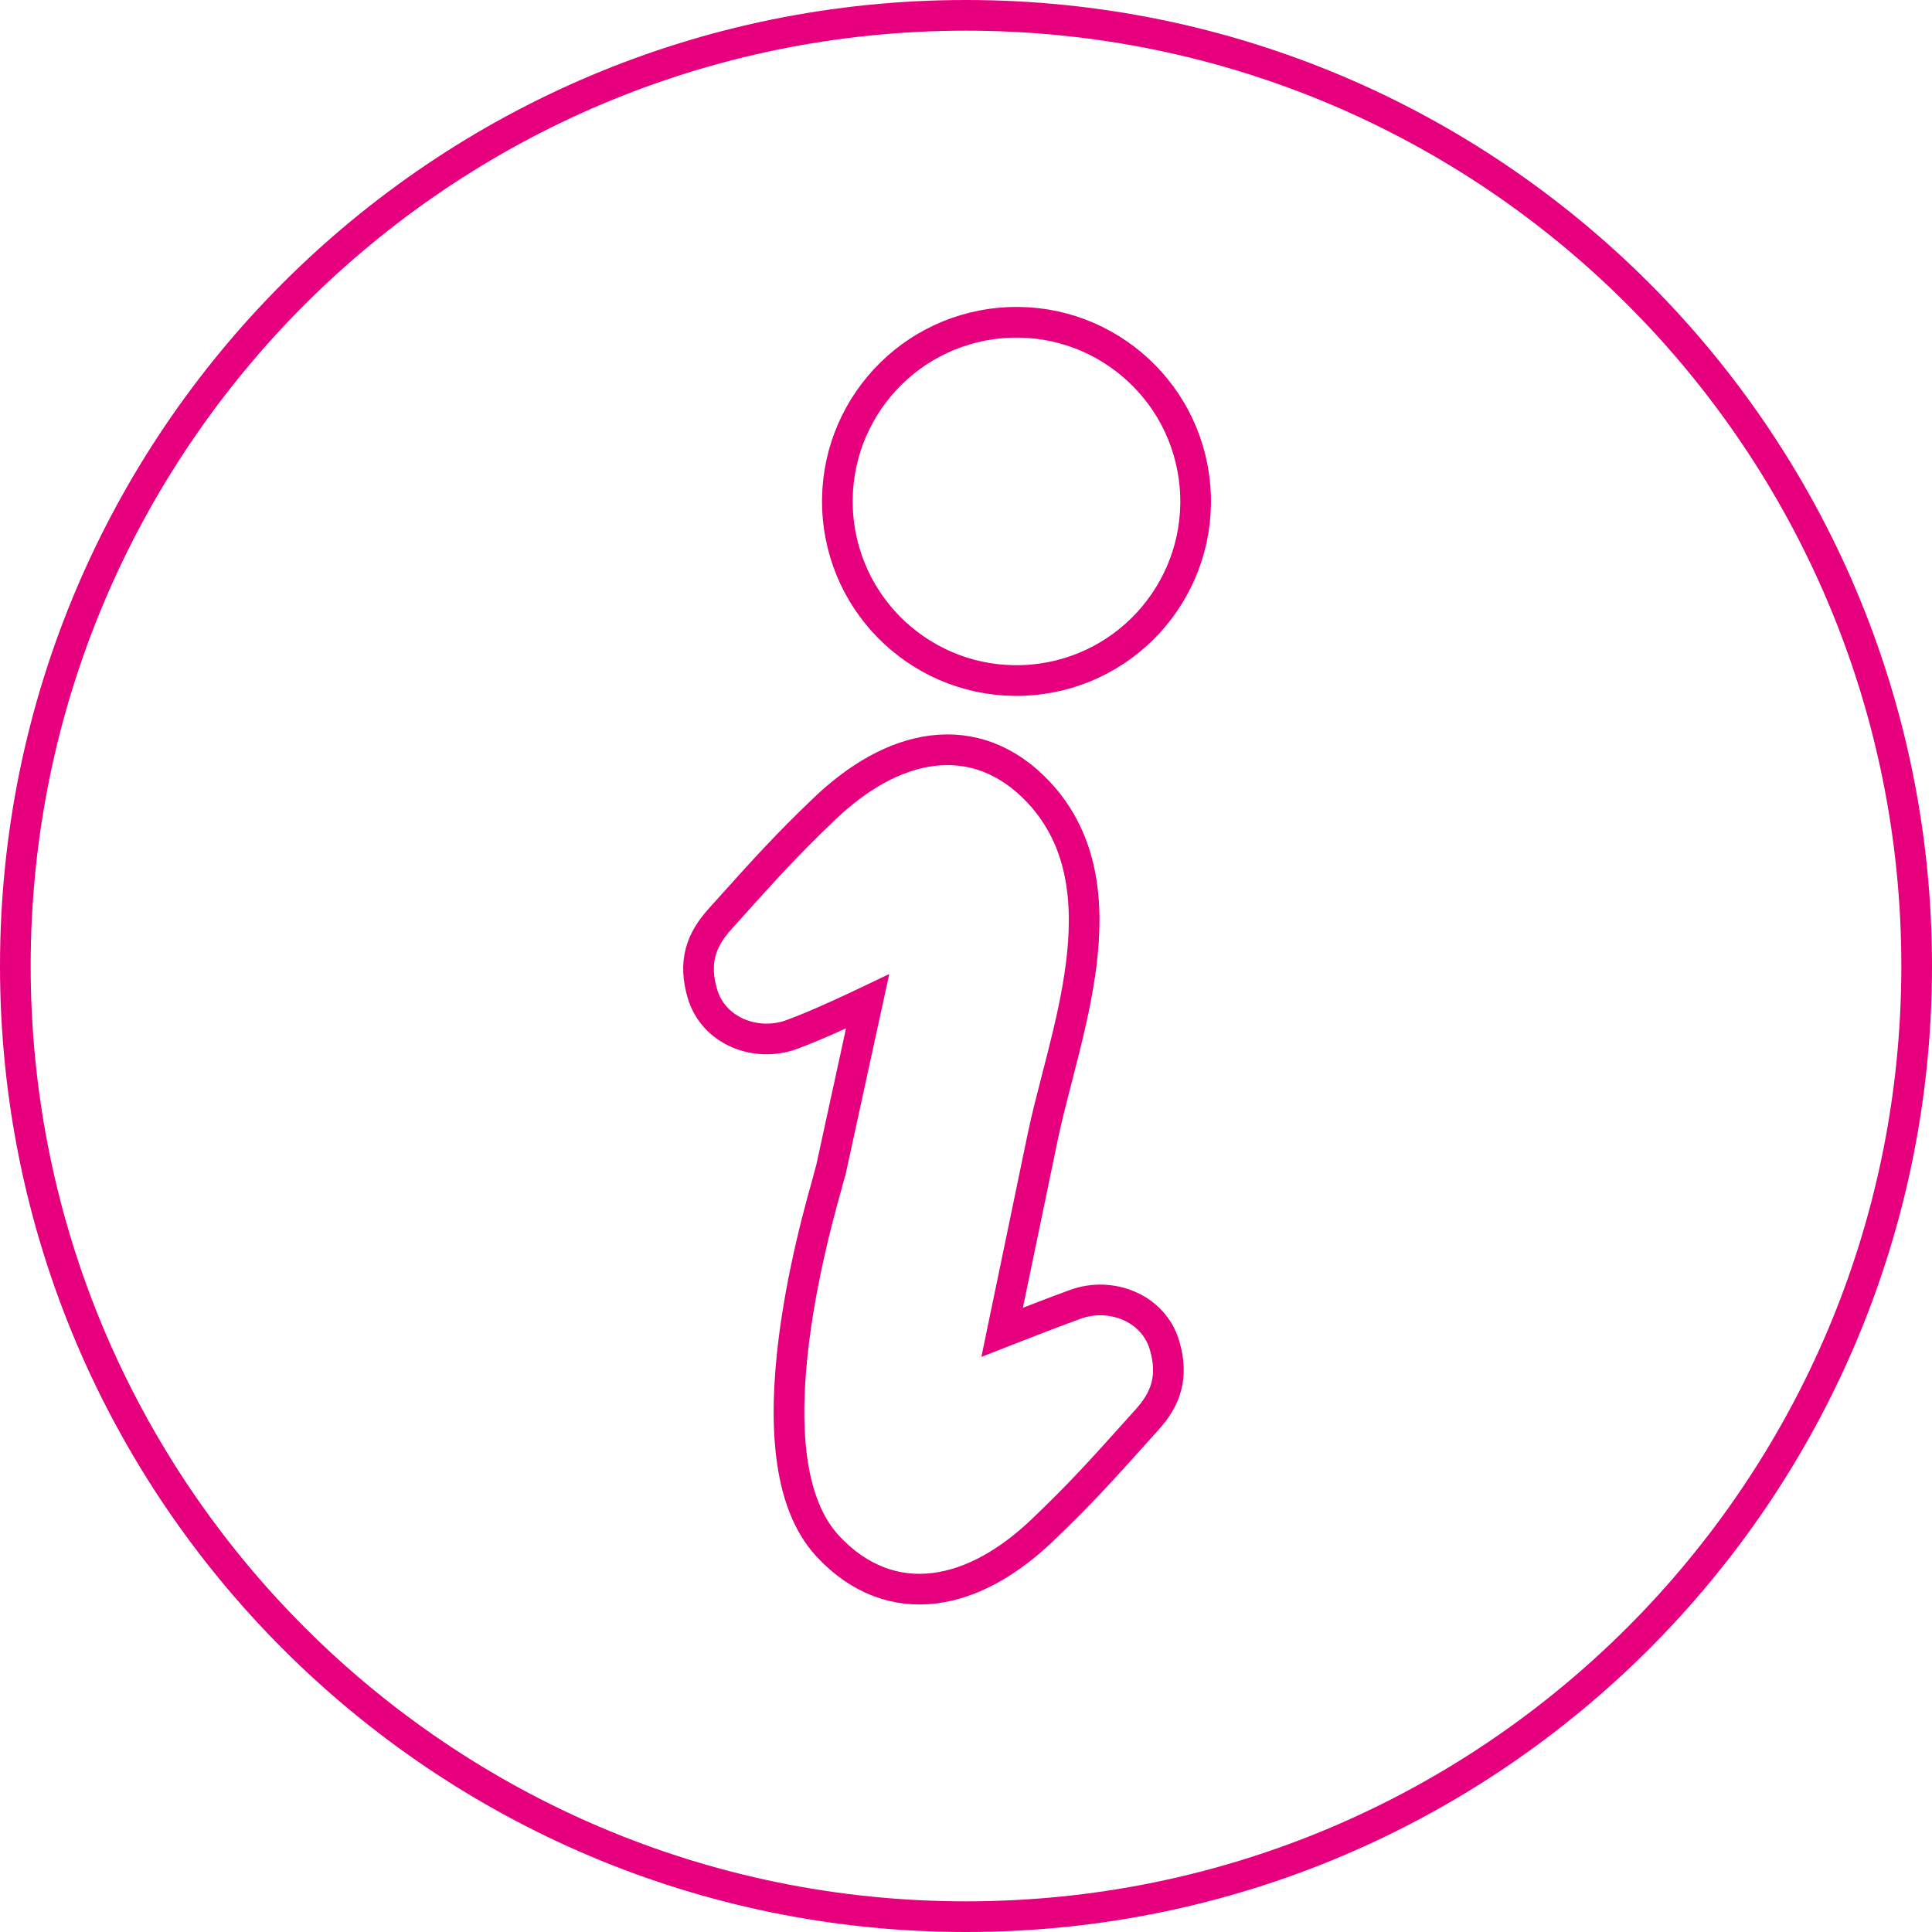<svg width="126" height="126" viewBox="0 0 126 126" fill="none" xmlns="http://www.w3.org/2000/svg">
<g clip-path="url(#clip0_2586_10549)">
<path d="M54.148 76.481L54.15 76.472C54.646 74.187 55.364 70.89 55.959 68.166L56.583 65.305C56.403 65.391 56.214 65.481 56.019 65.573C54.655 66.216 52.94 66.991 51.624 67.472C49.309 68.318 46.517 67.252 45.804 64.784C45.523 63.818 45.471 62.941 45.693 62.103C45.914 61.274 46.377 60.583 46.948 59.945L46.95 59.943C47.246 59.615 47.528 59.302 47.798 59C49.855 56.713 51.302 55.103 53.761 52.753C55.935 50.676 58.346 49.268 60.795 48.96C63.3 48.646 65.711 49.501 67.749 51.679C70.695 54.83 71.012 58.942 70.513 62.903C70.263 64.892 69.8 66.897 69.322 68.791C69.189 69.322 69.054 69.841 68.923 70.349C68.58 71.677 68.257 72.928 68.013 74.099C67.944 74.434 67.186 78.082 66.446 81.646L65.434 86.513L65.356 86.89C65.535 86.82 65.724 86.746 65.919 86.669C67.221 86.161 68.847 85.534 70.128 85.065L70.13 85.064C72.448 84.221 75.239 85.288 75.953 87.754C76.234 88.721 76.285 89.598 76.061 90.436C75.84 91.265 75.376 91.955 74.804 92.592L74.803 92.593C74.512 92.916 74.234 93.225 73.967 93.522C71.903 95.819 70.456 97.43 67.992 99.785C65.82 101.862 63.409 103.269 60.959 103.577C58.454 103.892 56.042 103.037 54.004 100.857C52.459 99.205 51.781 96.806 51.552 94.303C51.321 91.776 51.533 88.991 51.909 86.41C52.287 83.822 52.836 81.399 53.297 79.588C53.528 78.68 53.737 77.924 53.893 77.375C53.949 77.177 54.167 76.348 54.207 76.207M54.655 33.716C55.219 40.148 60.883 44.902 67.312 44.338C73.737 43.779 78.494 38.109 77.93 31.682C77.37 25.256 71.701 20.499 65.277 21.063C58.847 21.623 54.095 27.29 54.655 33.716ZM1 63C1 28.76 28.761 1 62.998 1C97.243 1 125 28.76 125 63C125 97.24 97.243 125 62.998 125C28.761 125 1 97.24 1 63Z" stroke="#E6007E" stroke-width="2"/>
</g>
<defs>
<clipPath id="clip0_2586_10549">
<rect width="126" height="126" fill="white"/>
</clipPath>
</defs>
</svg>
